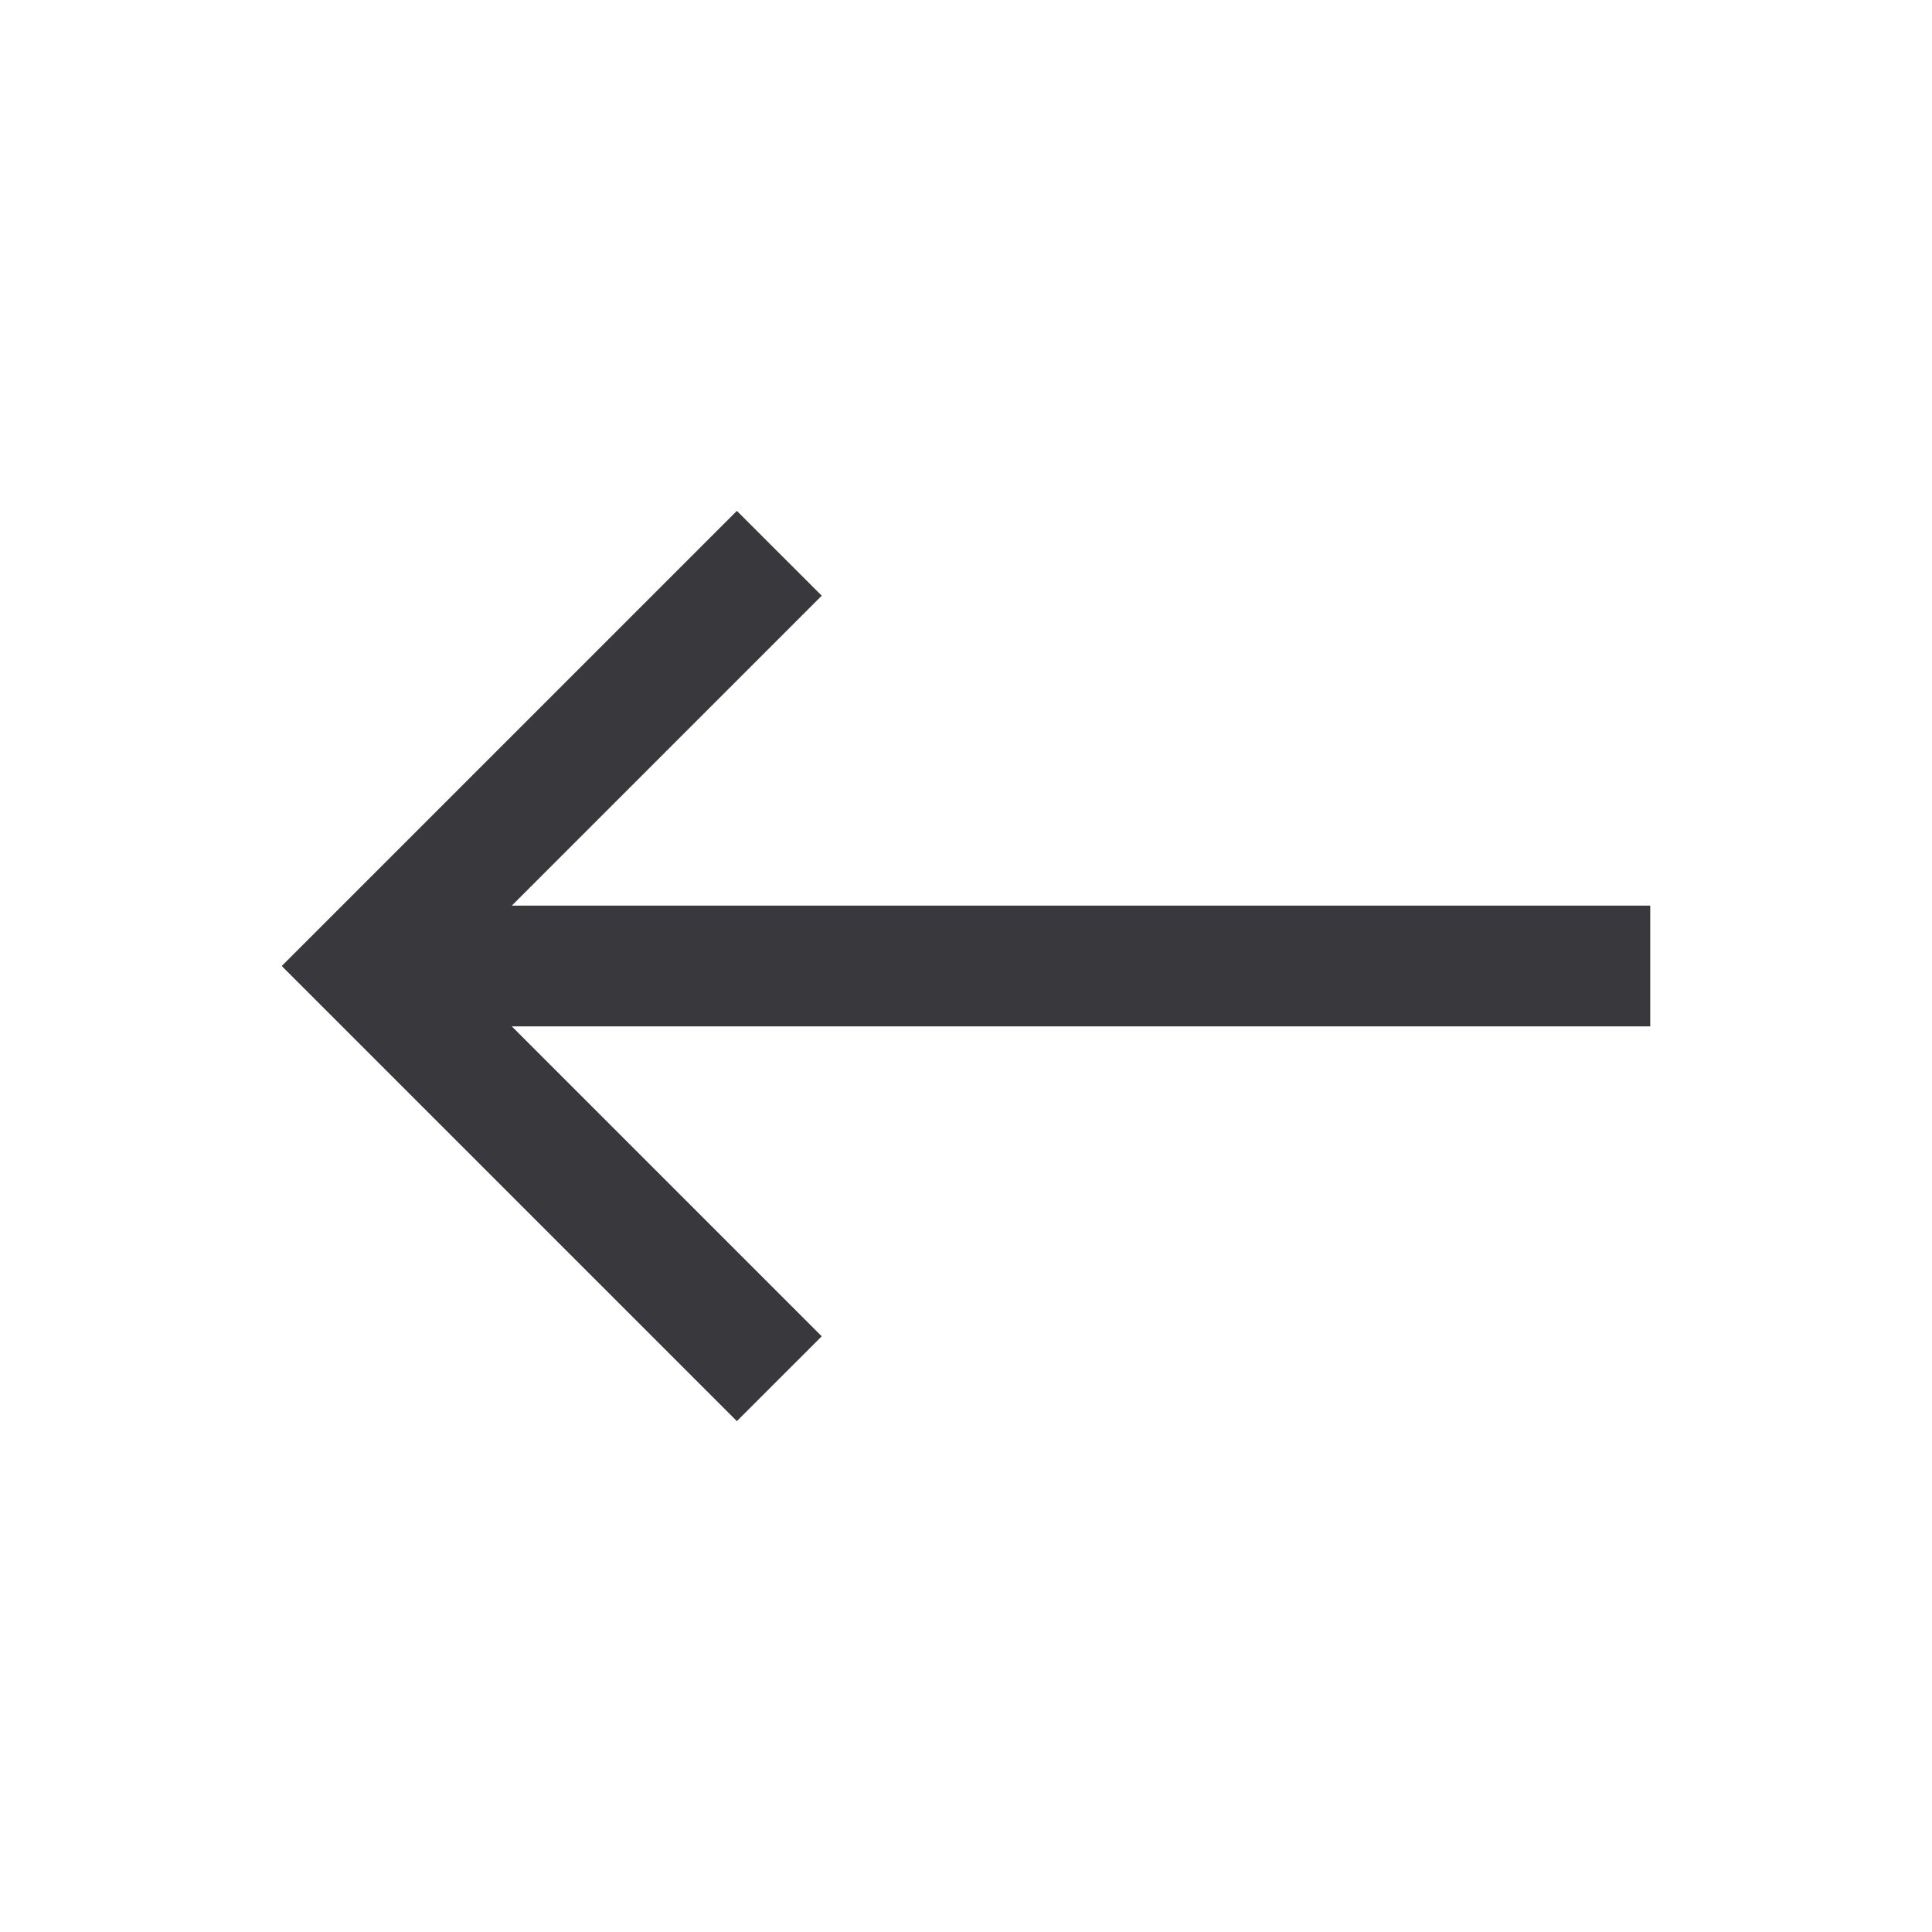 <svg xmlns="http://www.w3.org/2000/svg" height="24px" viewBox="0 -960 960 960" width="24px" fill="#39393D"><path d="M366.15-253.85 140-480l226.15-226.15L408.31-664l-154 154H820v60H254.31l154 154-42.16 42.15Z"/></svg>
